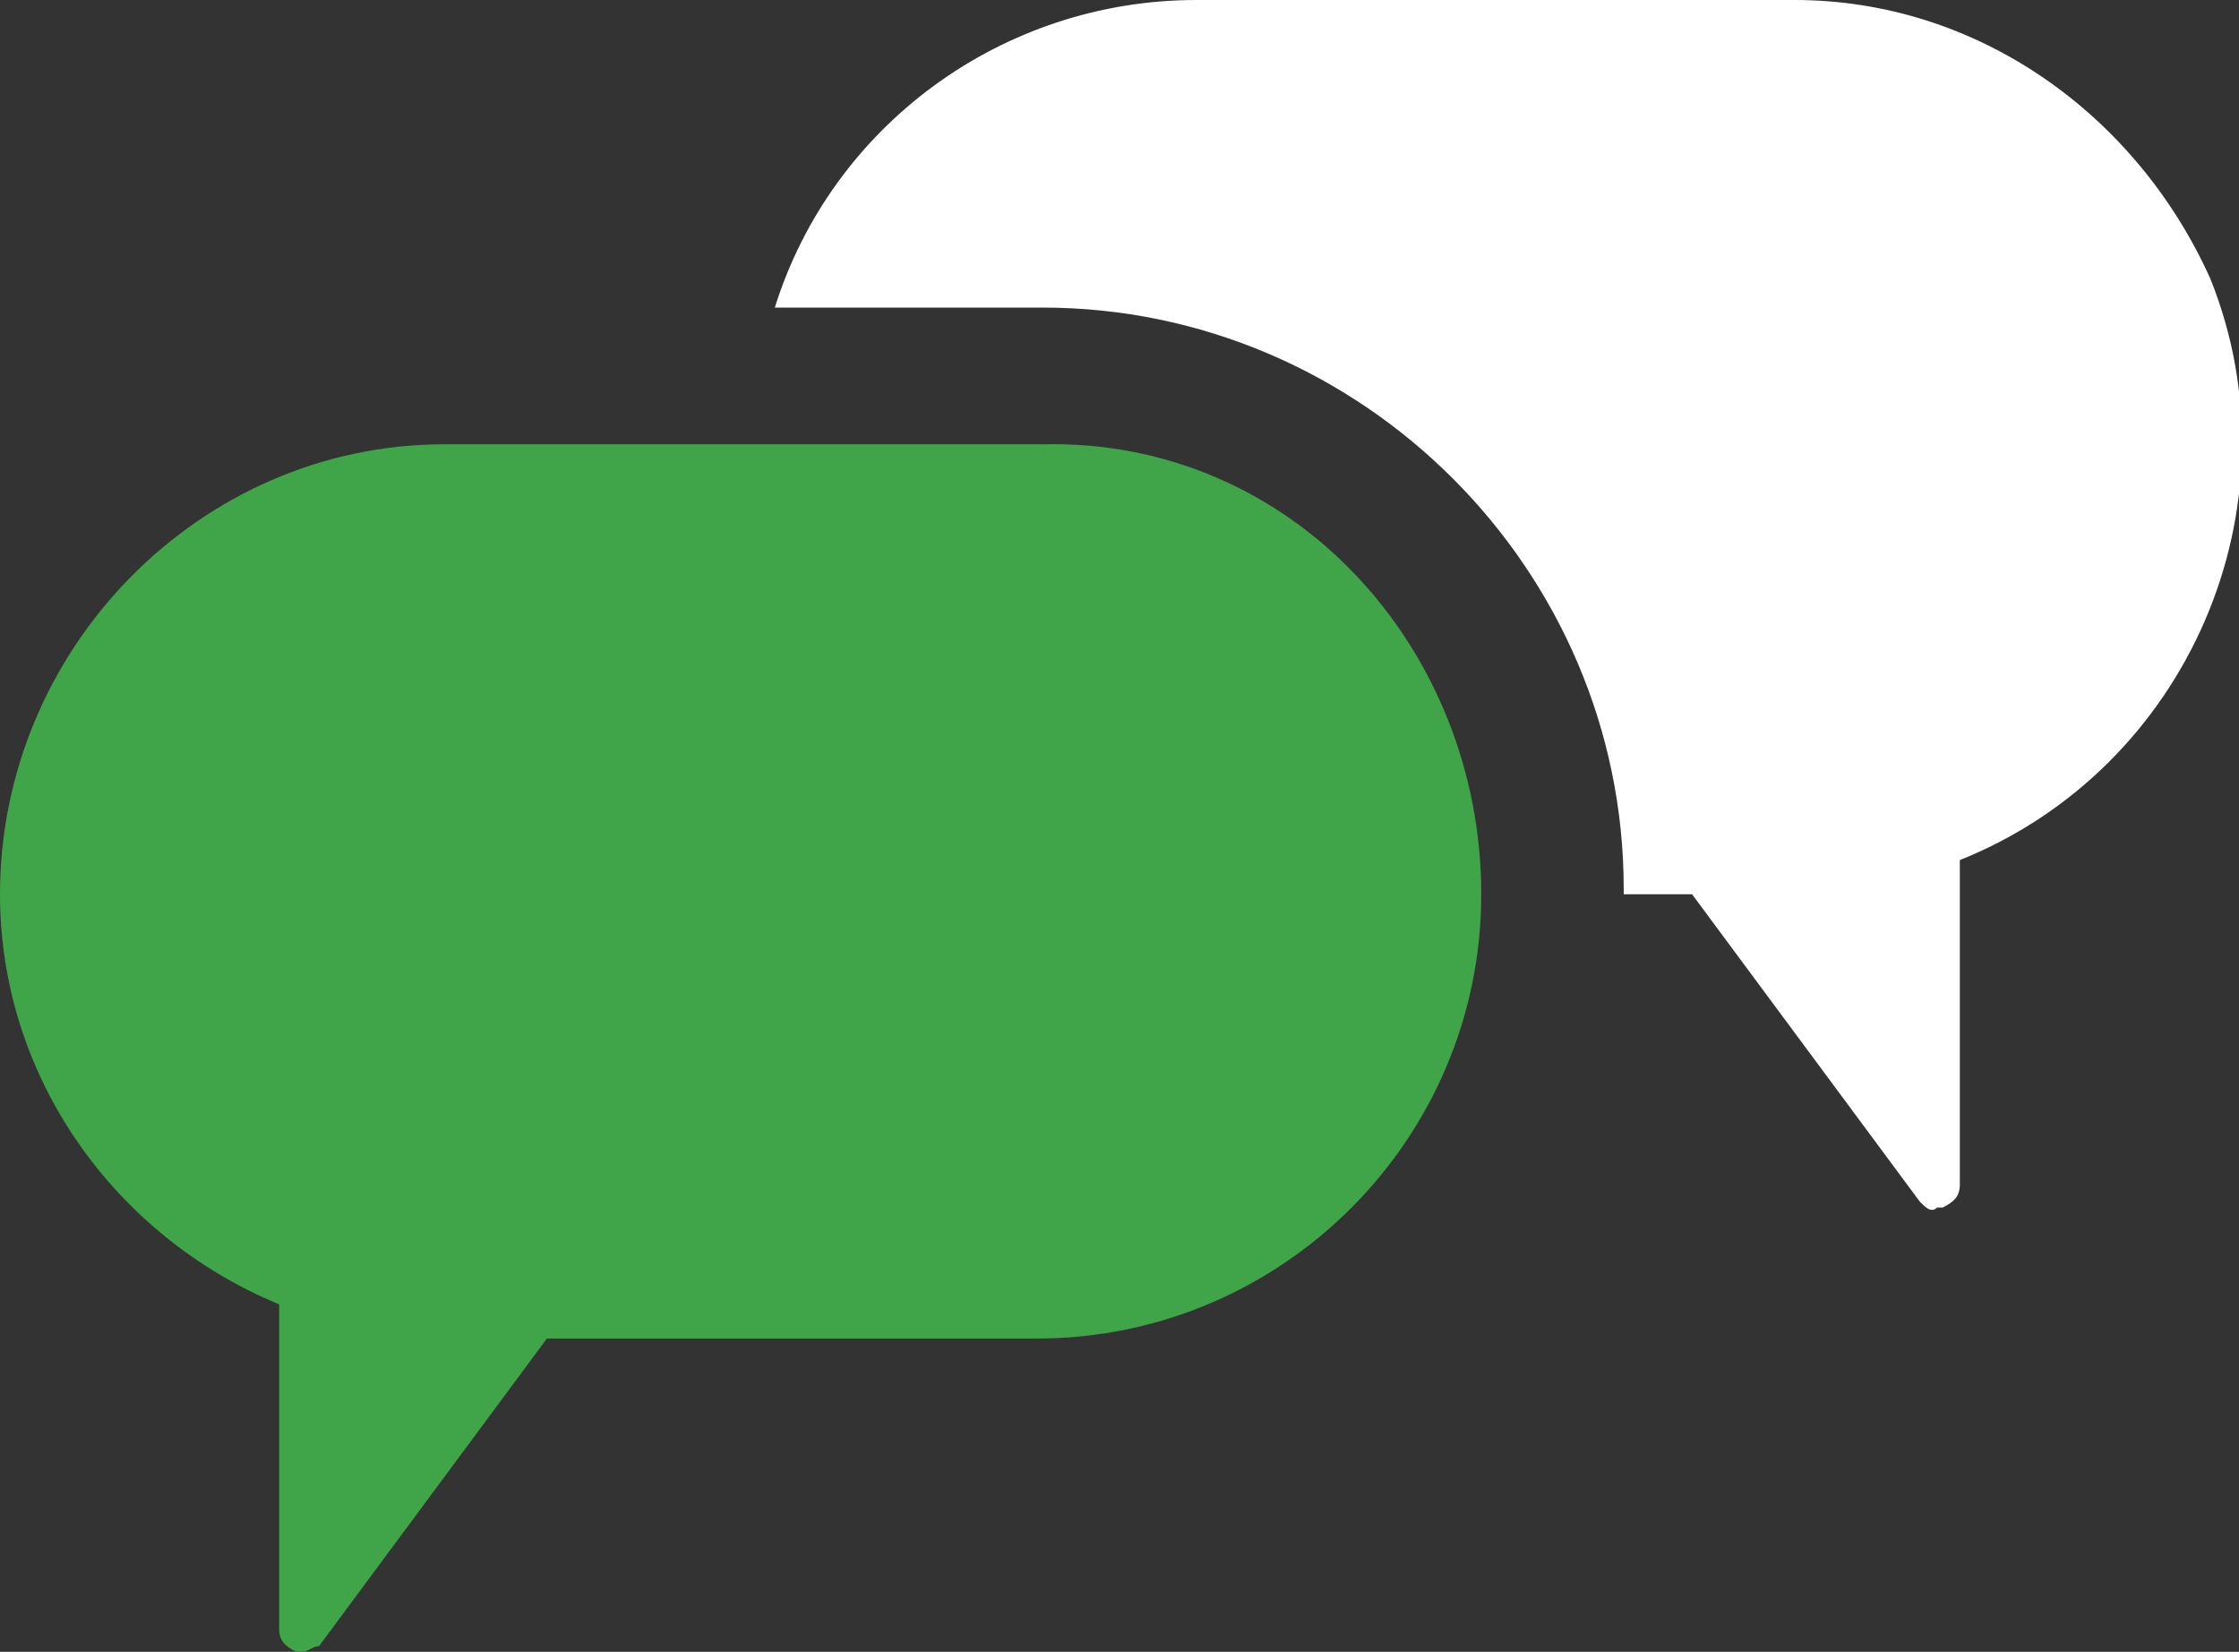 <?xml version="1.0" encoding="utf-8"?>
<!-- Generator: Adobe Illustrator 22.0.1, SVG Export Plug-In . SVG Version: 6.00 Build 0)  -->
<svg version="1.1" id="Layer_1" xmlns="http://www.w3.org/2000/svg" xmlns:xlink="http://www.w3.org/1999/xlink" x="0px" y="0px" viewBox="0 0 39.3 29" style="enable-background:new 0 0 39.3 29;" xml:space="preserve">
  <rect x="0" y="0" width="39.3" height="29" fill="#333333" stroke="none"/>
  <style type="text/css">
	.st0{fill:#40A548;}
	.st1{fill:#FFFFFF;}
</style>
  <title>Talk-chat-email_1_DarkBG</title>
  <g id="Layer_2_1_">
    <g id="Layer_1-2">
      <g id="Homepage">
        <g id="QUE18001_QuestradeWebsite_Desktop_Home">
          <g id="Module_Discover">
            <g id="Stay-connected">
              <g id="Icon_StayConnected">
                <g id="Page-1">
                  <g id="Group-3">
                    <g>
                      <path id="Fill-1" class="st0" d="M18.3,7.8H7.8c-4.3,0-7.8,3.6-7.8,7.9c0,3.2,2,6,4.9,7.2v5.7c0,0.2,0.1,0.3,0.3,0.4
											c0,0,0.1,0,0.1,0c0.1,0,0.2-0.1,0.3-0.1l4-5.4h8.6c4.3,0,7.8-3.5,7.8-7.8S22.7,7.7,18.3,7.8C18.3,7.7,18.3,7.7,18.3,7.8" />
                    </g>
                  </g>
                  <g id="Group-6">
                    <g>
                      <path id="Fill-4" class="st1" d="M31.5,0H21c-3.4,0-6.4,2.2-7.4,5.4h4.7c5.6,0,10.2,4.6,10.2,10.2c0,0,0,0.1,0,0.1h1.2
											l4,5.4c0.1,0.1,0.2,0.2,0.3,0.1c0,0,0.1,0,0.1,0c0.2-0.1,0.3-0.2,0.3-0.4v-5.7c4-1.6,6-6.2,4.4-10.2C37.5,2,34.7,0,31.5,0
											" />
                    </g>
                  </g>
                </g>
              </g>
            </g>
          </g>
        </g>
      </g>
    </g>
  </g>
</svg>